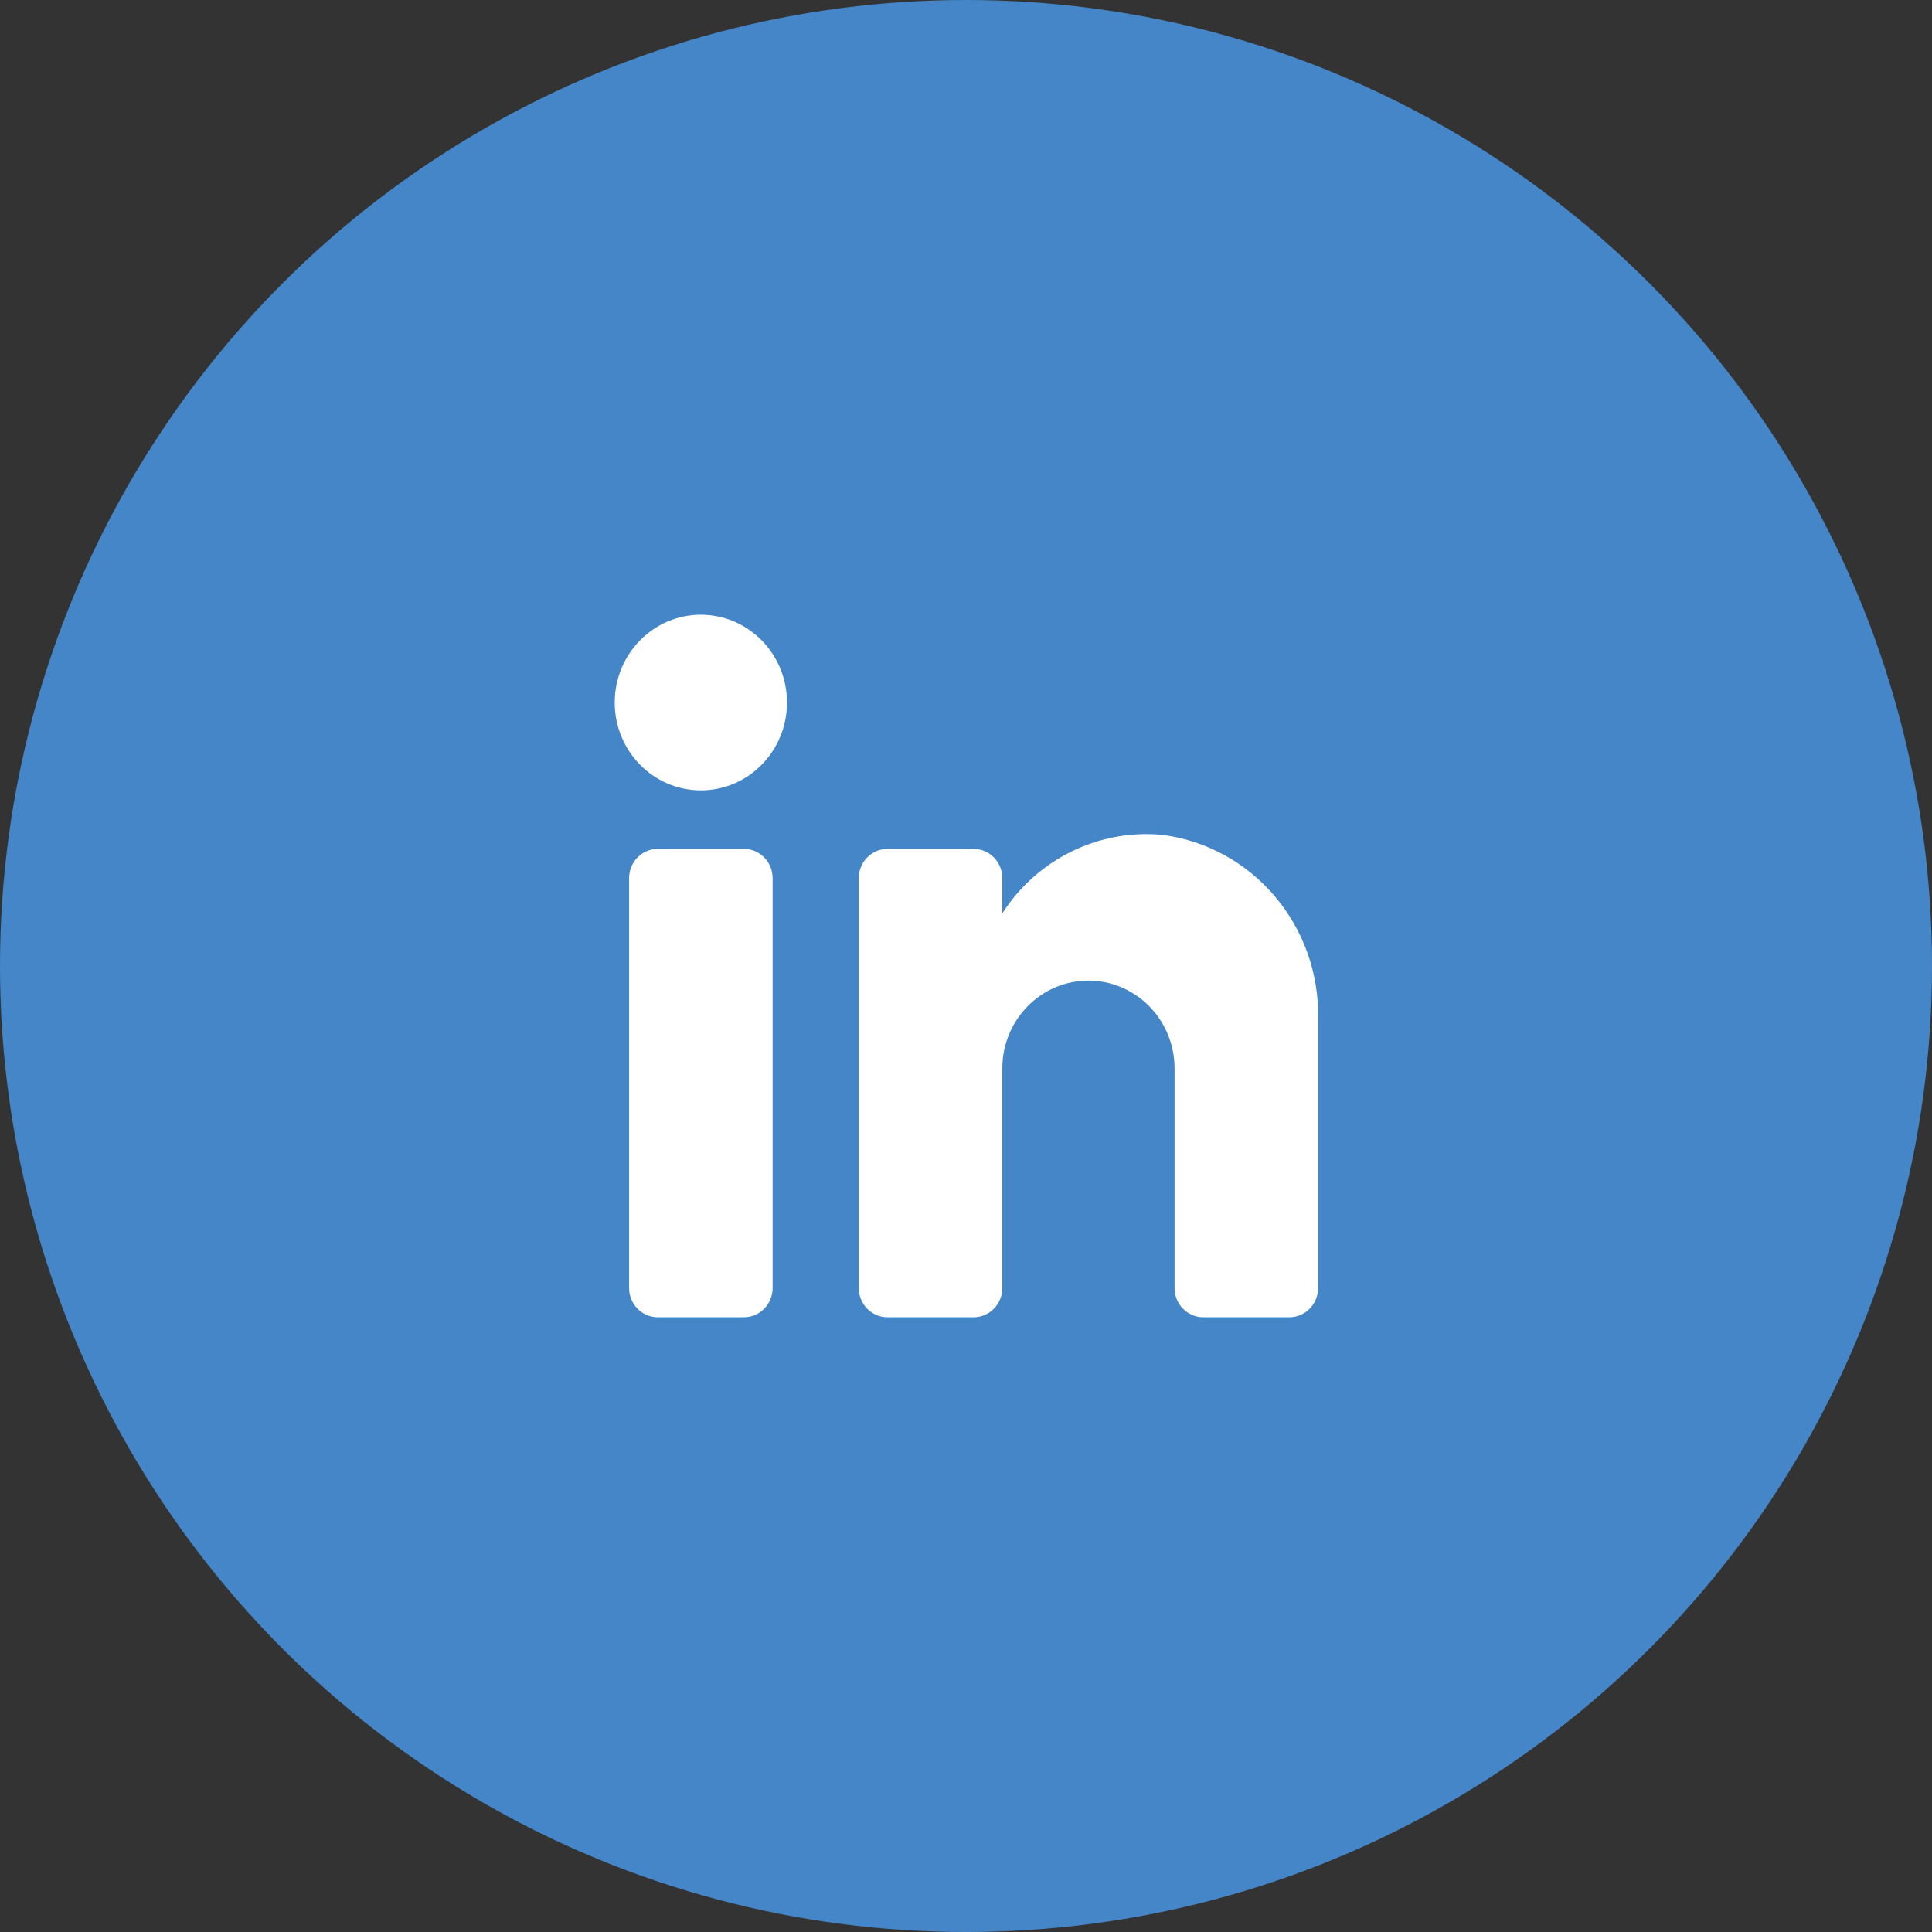 <?xml version="1.0" encoding="UTF-8"?>
<svg width="44px" height="44px" viewBox="0 0 44 44" version="1.1" xmlns="http://www.w3.org/2000/svg" xmlns:xlink="http://www.w3.org/1999/xlink">
    <rect x="0" y="0" width="44" height="44" fill="#333333" stroke="none"/>
    <!-- Generator: Sketch 53 (72520) - https://sketchapp.com -->
    <title>IN</title>
    <desc>Created with Sketch.</desc>
    <g id="Page-1" stroke="none" stroke-width="1" fill="none" fill-rule="evenodd">
        <g id="HOME" transform="translate(-810, -5158)" fill-rule="nonzero">
            <g id="footer" transform="translate(0, 5020)">
                <g id="Group-39" transform="translate(186, 138)">
                    <g id="RRSS" transform="translate(518, 0)">
                        <g id="IN" transform="translate(106, 0)">
                            <g id="iconfinder_twitter_circle_294709-copy" fill="#4586C8">
                                <circle id="Oval" cx="22" cy="22" r="22"></circle>
                            </g>
                            <g id="Group-26" transform="translate(14, 14)" fill="#FFFFFF">
                                <path d="M3.596,15.333 C3.596,15.702 3.303,16 2.942,16 L0.981,16 C0.62,16 0.327,15.702 0.327,15.333 L0.327,6 C0.327,5.632 0.62,5.333 0.981,5.333 L2.942,5.333 C3.303,5.333 3.596,5.632 3.596,6 L3.596,15.333 Z" id="Path"></path>
                                <path d="M1.962,4 C0.878,4 0,3.105 0,2 C0,0.895 0.878,0 1.962,0 C3.045,0 3.923,0.895 3.923,2 C3.923,3.105 3.045,4 1.962,4 Z" id="Path"></path>
                                <path d="M16.019,15.333 C16.019,15.702 15.726,16 15.365,16 L13.404,16 C13.043,16 12.75,15.702 12.75,15.333 L12.75,10.333 C12.75,9.229 11.872,8.333 10.788,8.333 C9.705,8.333 8.827,9.229 8.827,10.333 L8.827,15.333 C8.827,15.702 8.534,16 8.173,16 L6.212,16 C5.85,16 5.558,15.702 5.558,15.333 L5.558,6 C5.558,5.632 5.85,5.333 6.212,5.333 L8.173,5.333 C8.534,5.333 8.827,5.632 8.827,6 L8.827,6.8 C9.622,5.566 11.02,4.879 12.462,5.013 C14.525,5.273 16.062,7.081 16.019,9.2 L16.019,15.333 Z" id="Path"></path>
                            </g>
                        </g>
                    </g>
                </g>
            </g>
        </g>
    </g>
</svg>